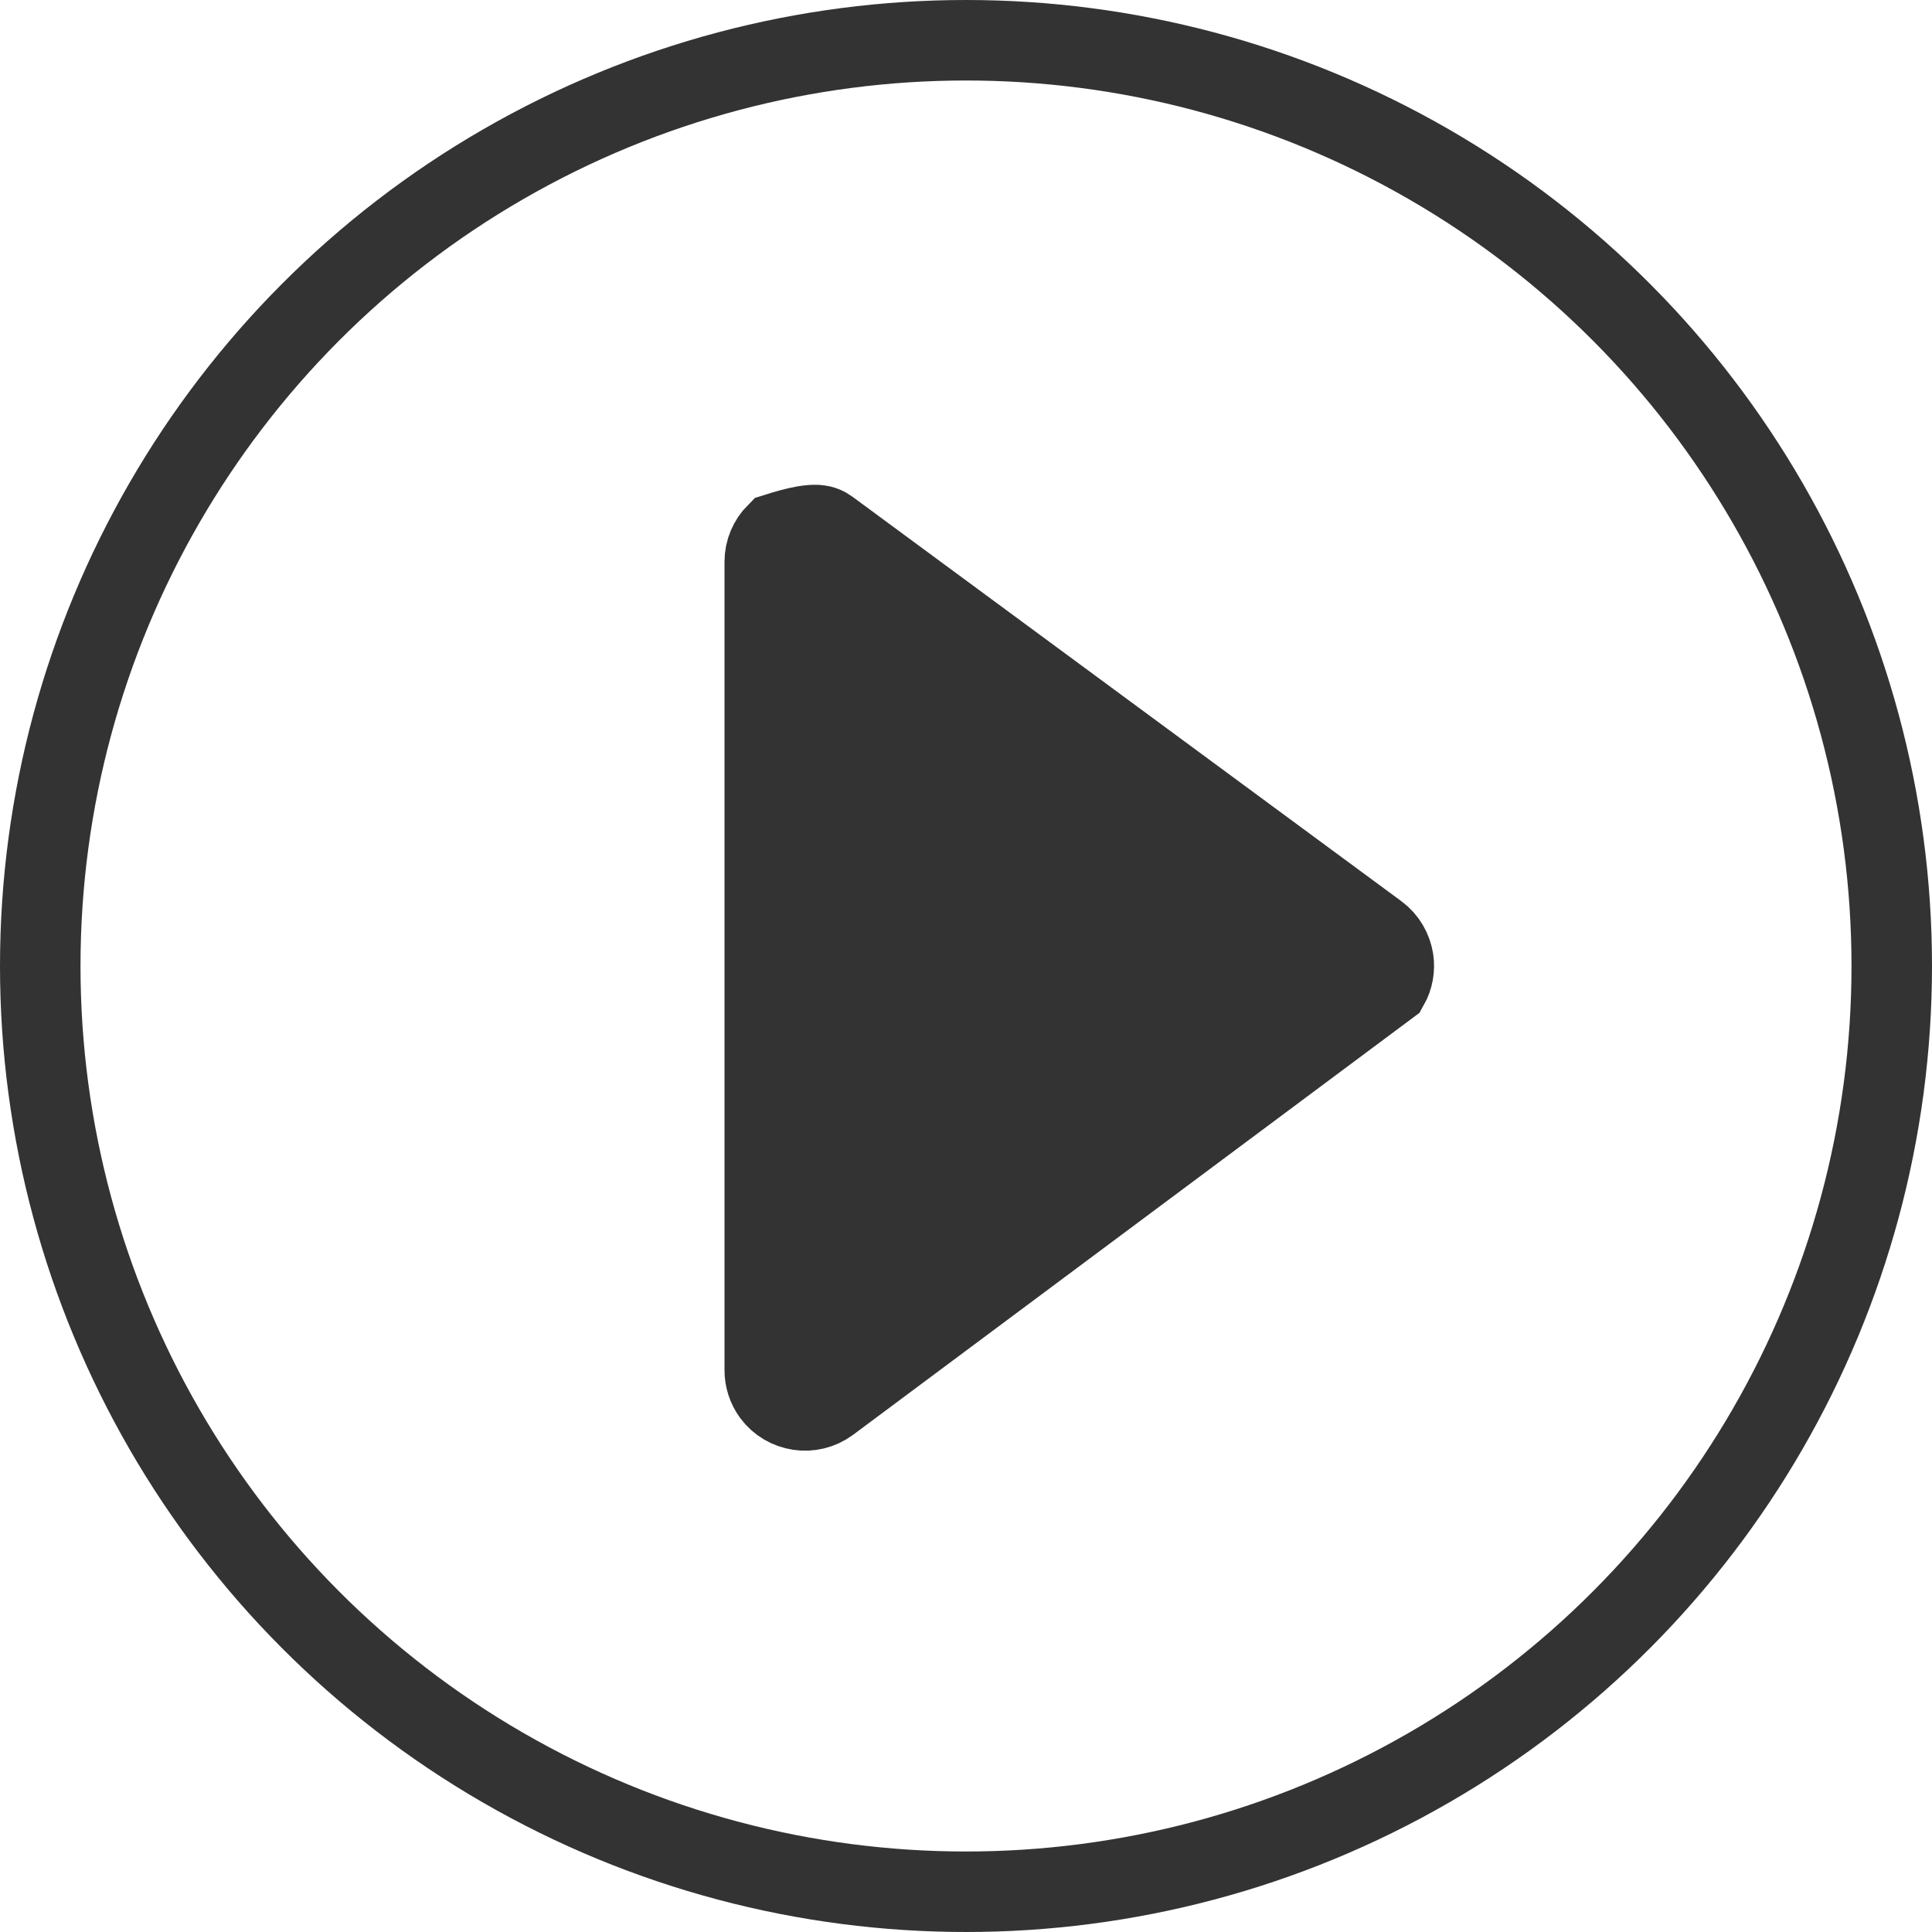 <?xml version="1.0" encoding="UTF-8"?>
<svg width="24px" height="24px" viewBox="0 0 24 24" version="1.1" xmlns="http://www.w3.org/2000/svg" xmlns:xlink="http://www.w3.org/1999/xlink">
    <title>icon-play</title>
    <g id="官网" stroke="none" stroke-width="1" fill="none" fill-rule="evenodd">
        <g id="首页-viewport大于1260" transform="translate(-506, -558)" stroke="#333333">
            <g id="Slogan" transform="translate(182, 198)">
                <g id="Watch" transform="translate(236, 358)">
                    <g id="icon-play" transform="translate(88, 2)">
                        <circle id="椭圆形" cx="12" cy="12" r="11.5"></circle>
                        <path d="M9.646,6.625 C10.107,6.479 10.211,6.513 10.297,6.576 L10.297,6.576 L17.111,11.597 C17.222,11.679 17.289,11.799 17.309,11.925 C17.325,12.032 17.306,12.145 17.25,12.244 L17.25,12.244 L10.297,17.424 C10.185,17.505 10.052,17.535 9.925,17.515 C9.799,17.496 9.679,17.429 9.597,17.318 C9.534,17.232 9.5,17.128 9.5,17.021 L9.5,17.021 L9.5,6.979 C9.5,6.841 9.556,6.716 9.646,6.625 Z" id="矩形" fill="#333333"></path>
                    </g>
                </g>
            </g>
        </g>
    </g>
</svg>